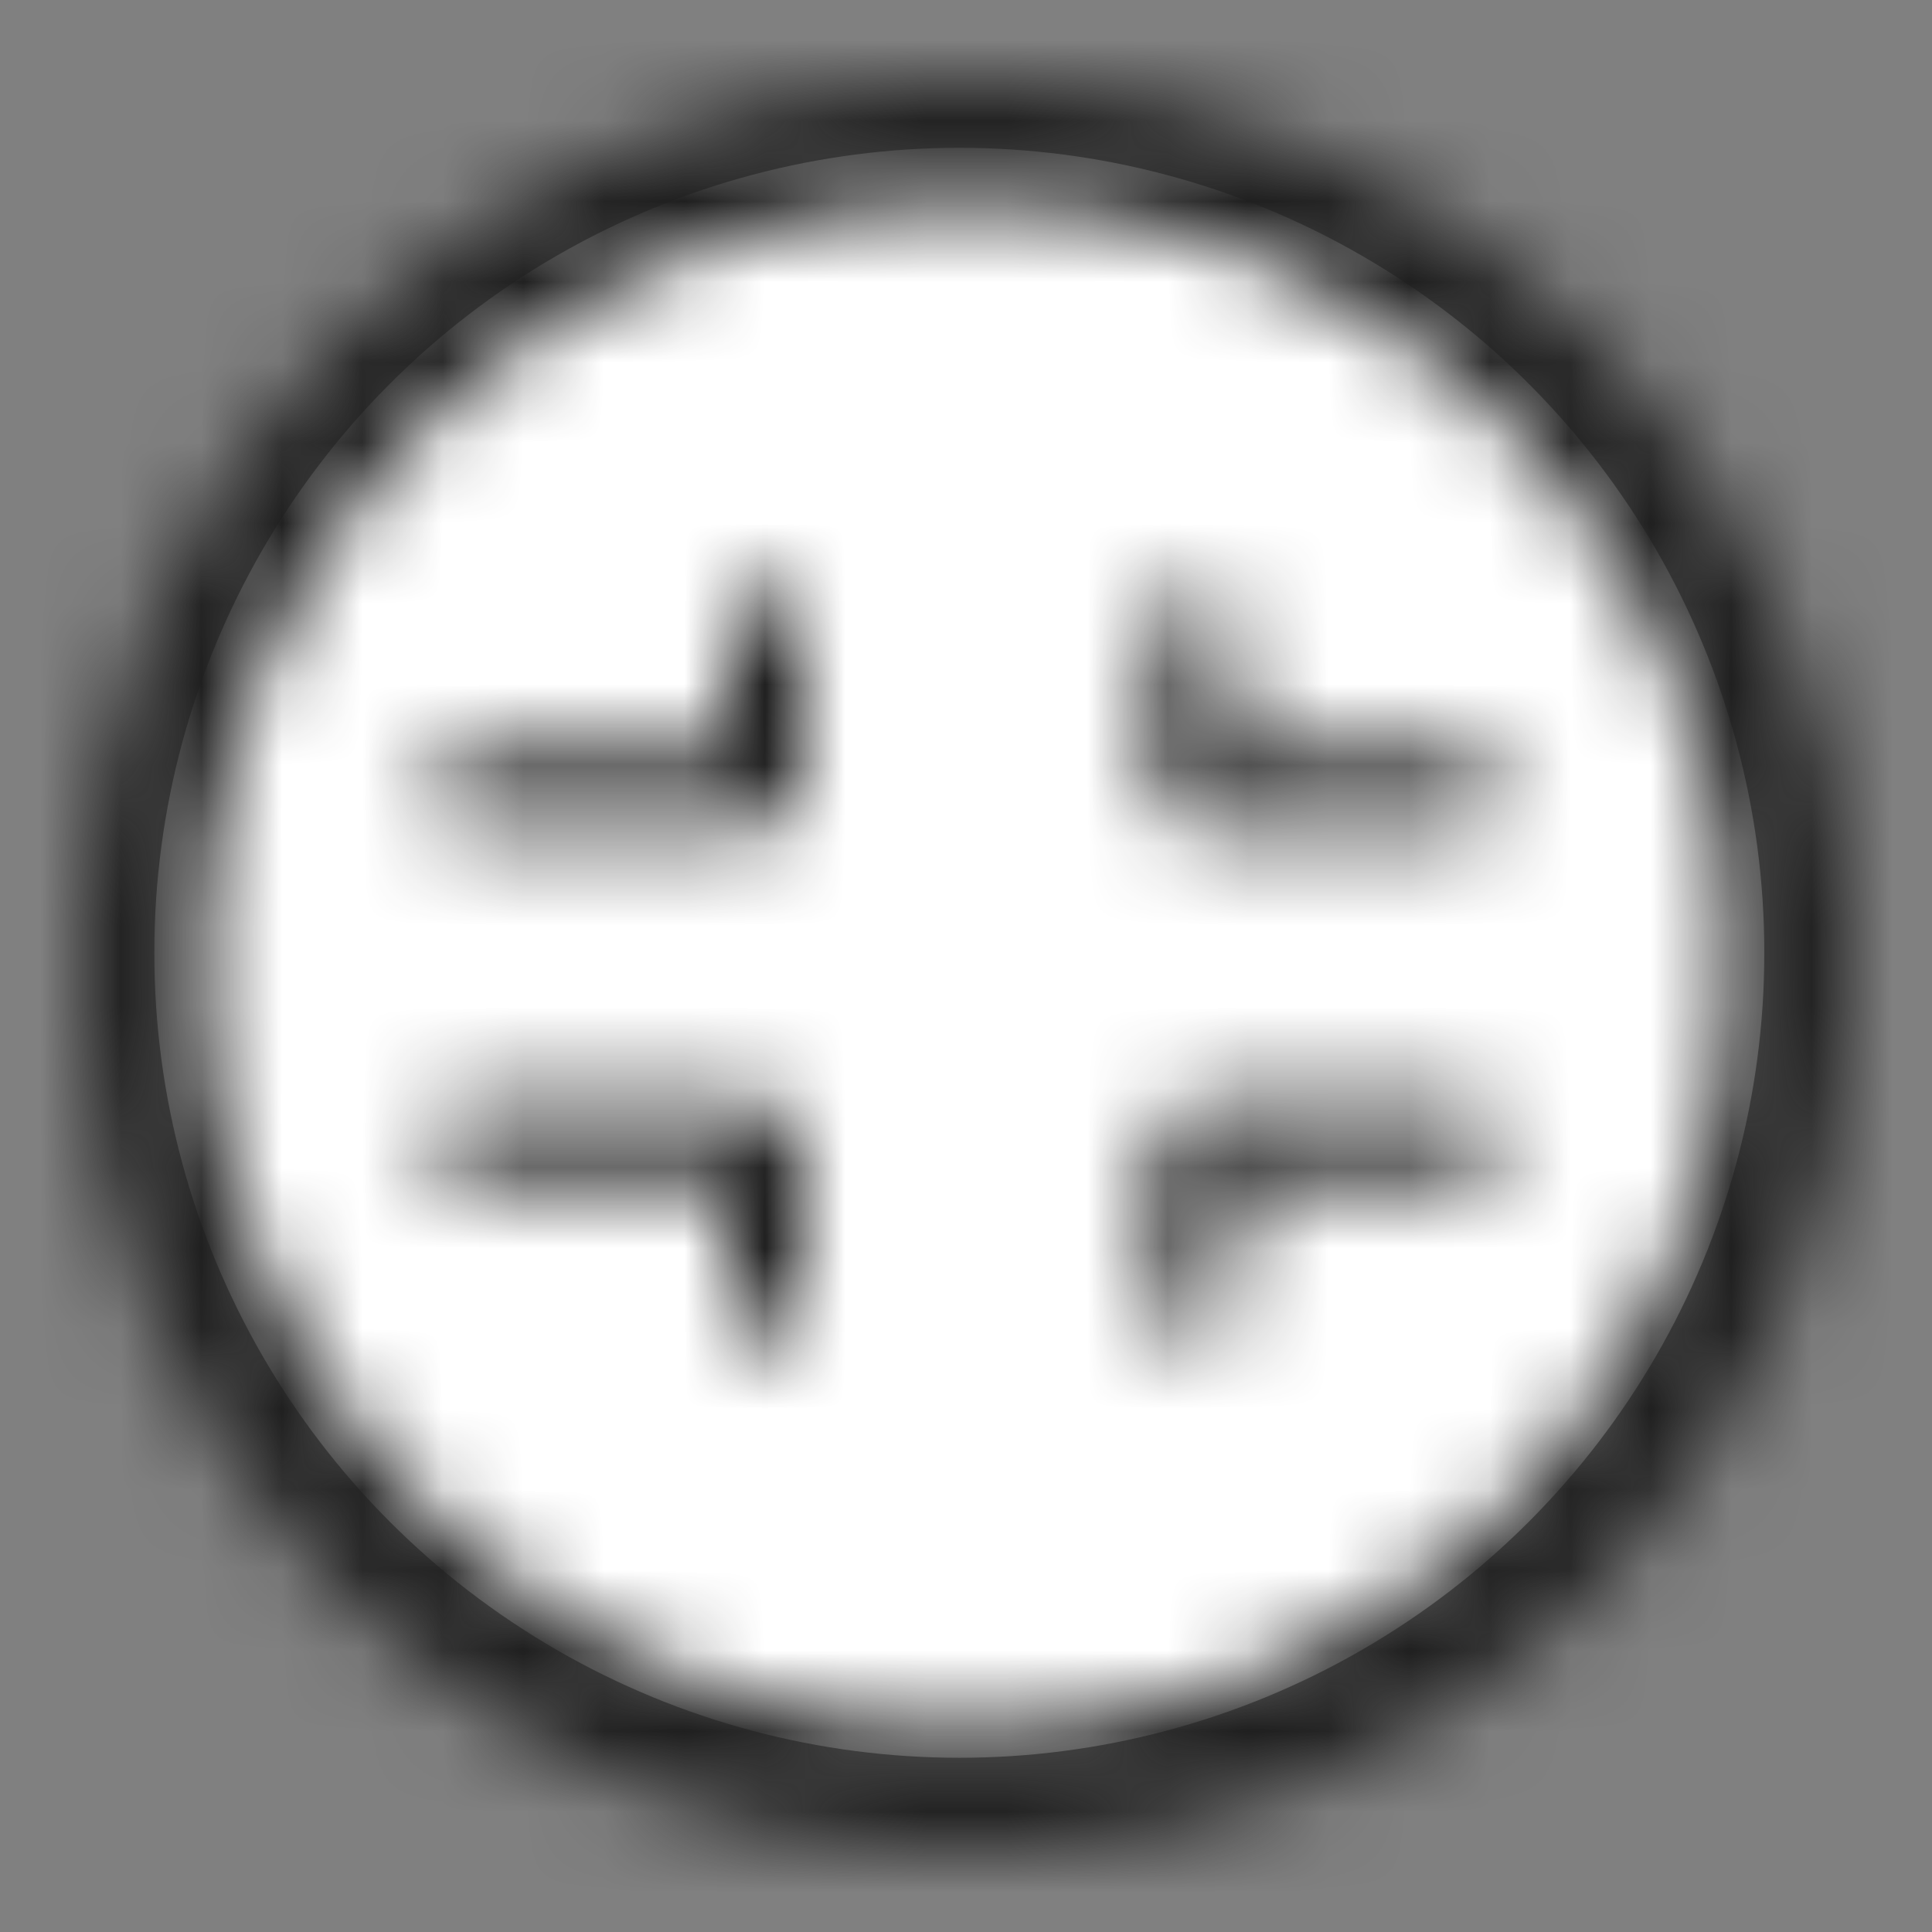 <svg width="24" height="24" viewBox="0 0 24 24" fill="none" xmlns="http://www.w3.org/2000/svg">
<rect x="0" y="0" width="24" height="24" fill="#808080" stroke="none"/>
<circle cx="11.917" cy="11.836" r="10" fill="white"/>
<mask id="mask0_92_983" style="mask-type:alpha" maskUnits="userSpaceOnUse" x="1" y="1" width="22" height="22">
<path fill-rule="evenodd" clip-rule="evenodd" d="M12 21.5C17.247 21.5 21.5 17.247 21.5 12C21.5 6.753 17.247 2.5 12 2.5C6.753 2.5 2.5 6.753 2.5 12C2.5 17.247 6.753 21.5 12 21.5ZM12 23C18.075 23 23 18.076 23 12C23 5.924 18.075 1 12 1C5.925 1 1 5.924 1 12C1 18.076 5.925 23 12 23Z" fill="black"/>
<path d="M5.333 9.833C5.333 10.11 5.557 10.333 5.833 10.333H9.333C9.702 10.333 10 10.035 10 9.667V7.833C10 7.557 9.776 7.333 9.5 7.333C9.224 7.333 9 7.557 9 7.833V9.333H5.833C5.557 9.333 5.333 9.557 5.333 9.833Z" fill="black"/>
<path d="M18.167 9.333C18.443 9.333 18.667 9.557 18.667 9.833C18.667 10.11 18.443 10.333 18.167 10.333H15C14.632 10.333 14.333 10.035 14.333 9.667V7.833C14.333 7.557 14.557 7.333 14.833 7.333C15.11 7.333 15.333 7.557 15.333 7.833V9.333H18.167Z" fill="black"/>
<path d="M5.833 14.667C5.557 14.667 5.333 14.443 5.333 14.167C5.333 13.89 5.557 13.667 5.833 13.667H9.333C9.702 13.667 10 13.965 10 14.333V16.167C10 16.443 9.776 16.667 9.5 16.667C9.224 16.667 9 16.443 9 16.167V14.667H5.833Z" fill="black"/>
<path d="M18.167 13.667C18.443 13.667 18.667 13.89 18.667 14.167C18.667 14.443 18.443 14.667 18.167 14.667H15.333V16.167C15.333 16.443 15.11 16.667 14.833 16.667C14.557 16.667 14.333 16.443 14.333 16.167V14.333C14.333 13.965 14.632 13.667 15 13.667H18.167Z" fill="black"/>
</mask>
<g mask="url(#mask0_92_983)">
<rect width="24" height="24" fill="#1F1F1F"/>
</g>
</svg>